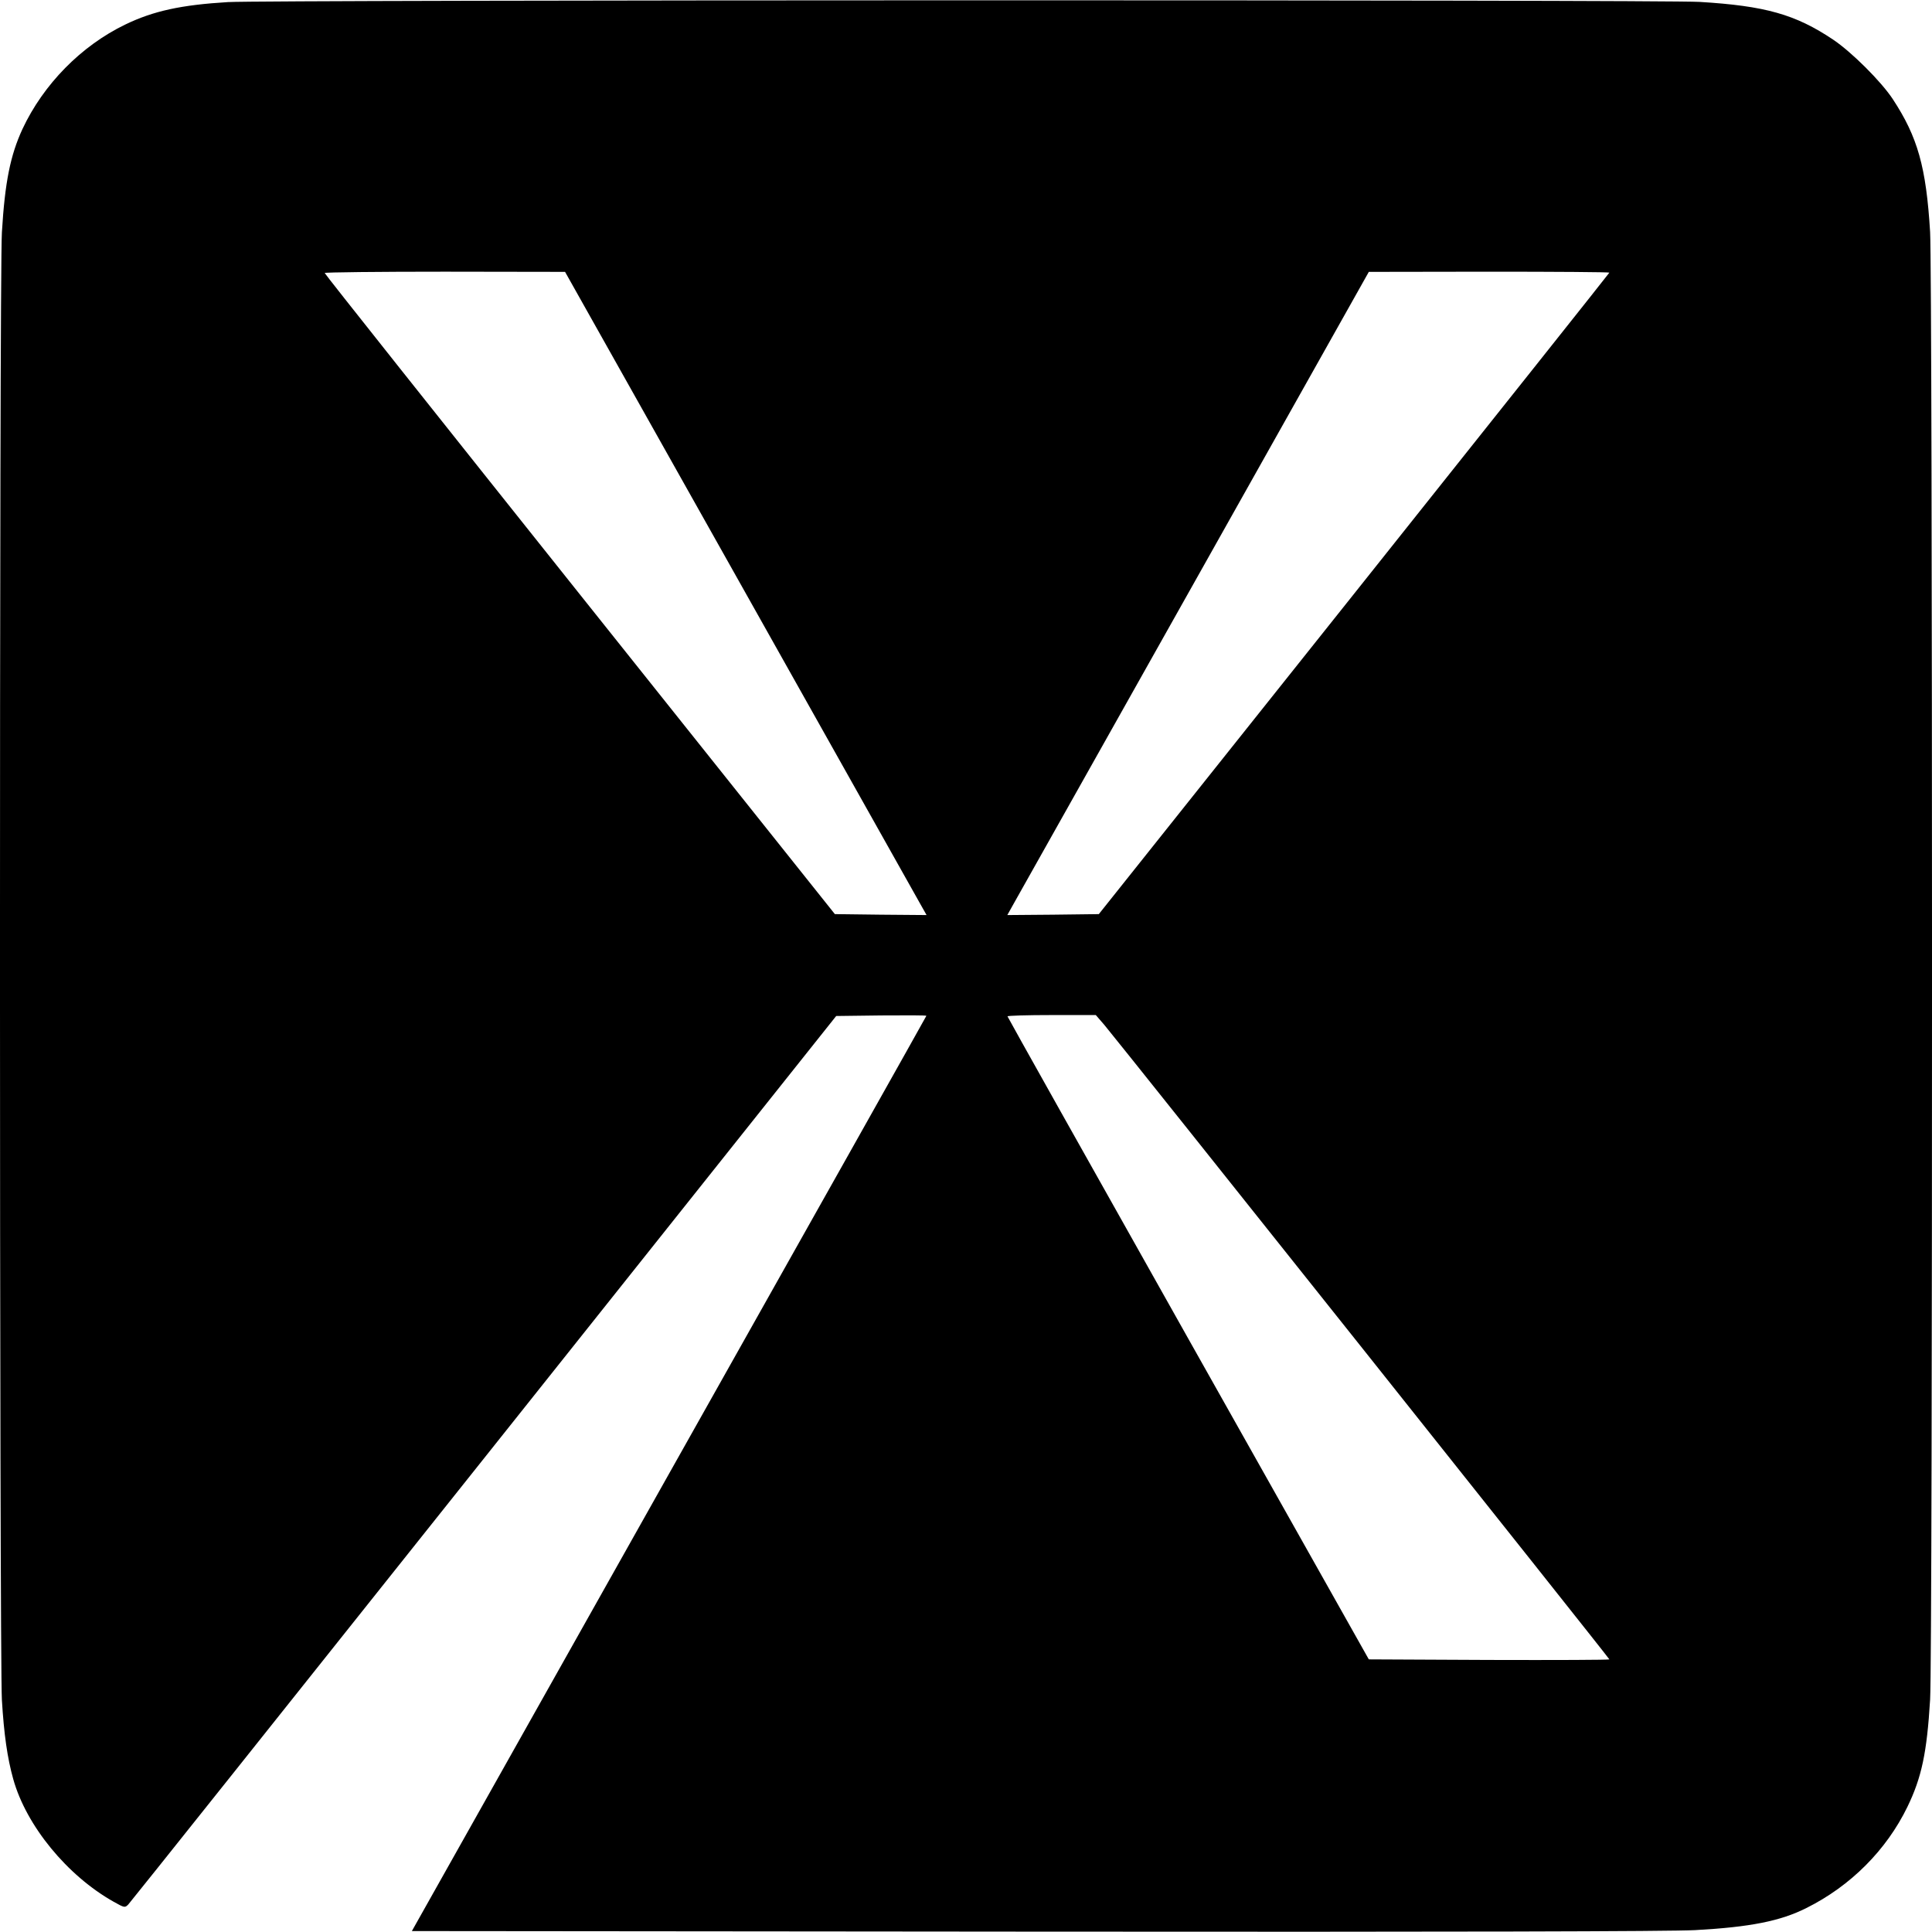 <?xml version="1.0" standalone="no"?>
<!DOCTYPE svg PUBLIC "-//W3C//DTD SVG 20010904//EN"
 "http://www.w3.org/TR/2001/REC-SVG-20010904/DTD/svg10.dtd">
<svg version="1.0" xmlns="http://www.w3.org/2000/svg"
 width="1024pt" height="1024pt" viewBox="0 0 1024 1024"
 preserveAspectRatio="xMidYMid meet">
<g transform="translate(0,1024) scale(0.1,-0.1)"
fill="#000000" stroke="none">
<path d="M1209 10229 c-249 -15 -396 -47 -545 -119 -234 -113 -434 -317 -545
-554 -64 -139 -93 -280 -109 -548 -14 -224 -13 -7554 0 -7778 11 -183 29 -308
60 -419 69 -248 287 -513 533 -651 57 -32 59 -32 77 -14 10 10 858 1074 1885
2364 l1867 2345 239 3 c131 1 239 1 239 -2 0 -2 -614 -1094 -1364 -2427
l-1363 -2424 3306 -3 c2215 -2 3369 1 3496 8 291 16 452 48 589 117 235 117
425 308 536 537 75 155 103 286 120 568 14 224 13 7554 0 7778 -21 346 -66
504 -198 705 -62 94 -219 250 -316 315 -200 134 -360 179 -708 200 -193 12
-7604 11 -7799 -1z m2709 -3072 c507 -903 938 -1670 958 -1705 l35 -62 -243 2
-243 3 -1352 1695 c-743 932 -1352 1698 -1352 1703 -1 4 286 7 637 7 l637 -1
923 -1642z m4612 1638 c0 -2 -609 -768 -1353 -1702 l-1353 -1698 -243 -3 -242
-2 33 59 c18 32 449 799 958 1704 l925 1646 638 1 c350 0 637 -2 637 -5z
m-2677 -3987 c76 -90 2677 -3357 2677 -3363 0 -3 -287 -4 -637 -3 l-638 3
-957 1700 c-526 935 -957 1703 -958 1708 0 4 105 7 234 7 l234 0 45 -52z"/>
</g>
</svg>
